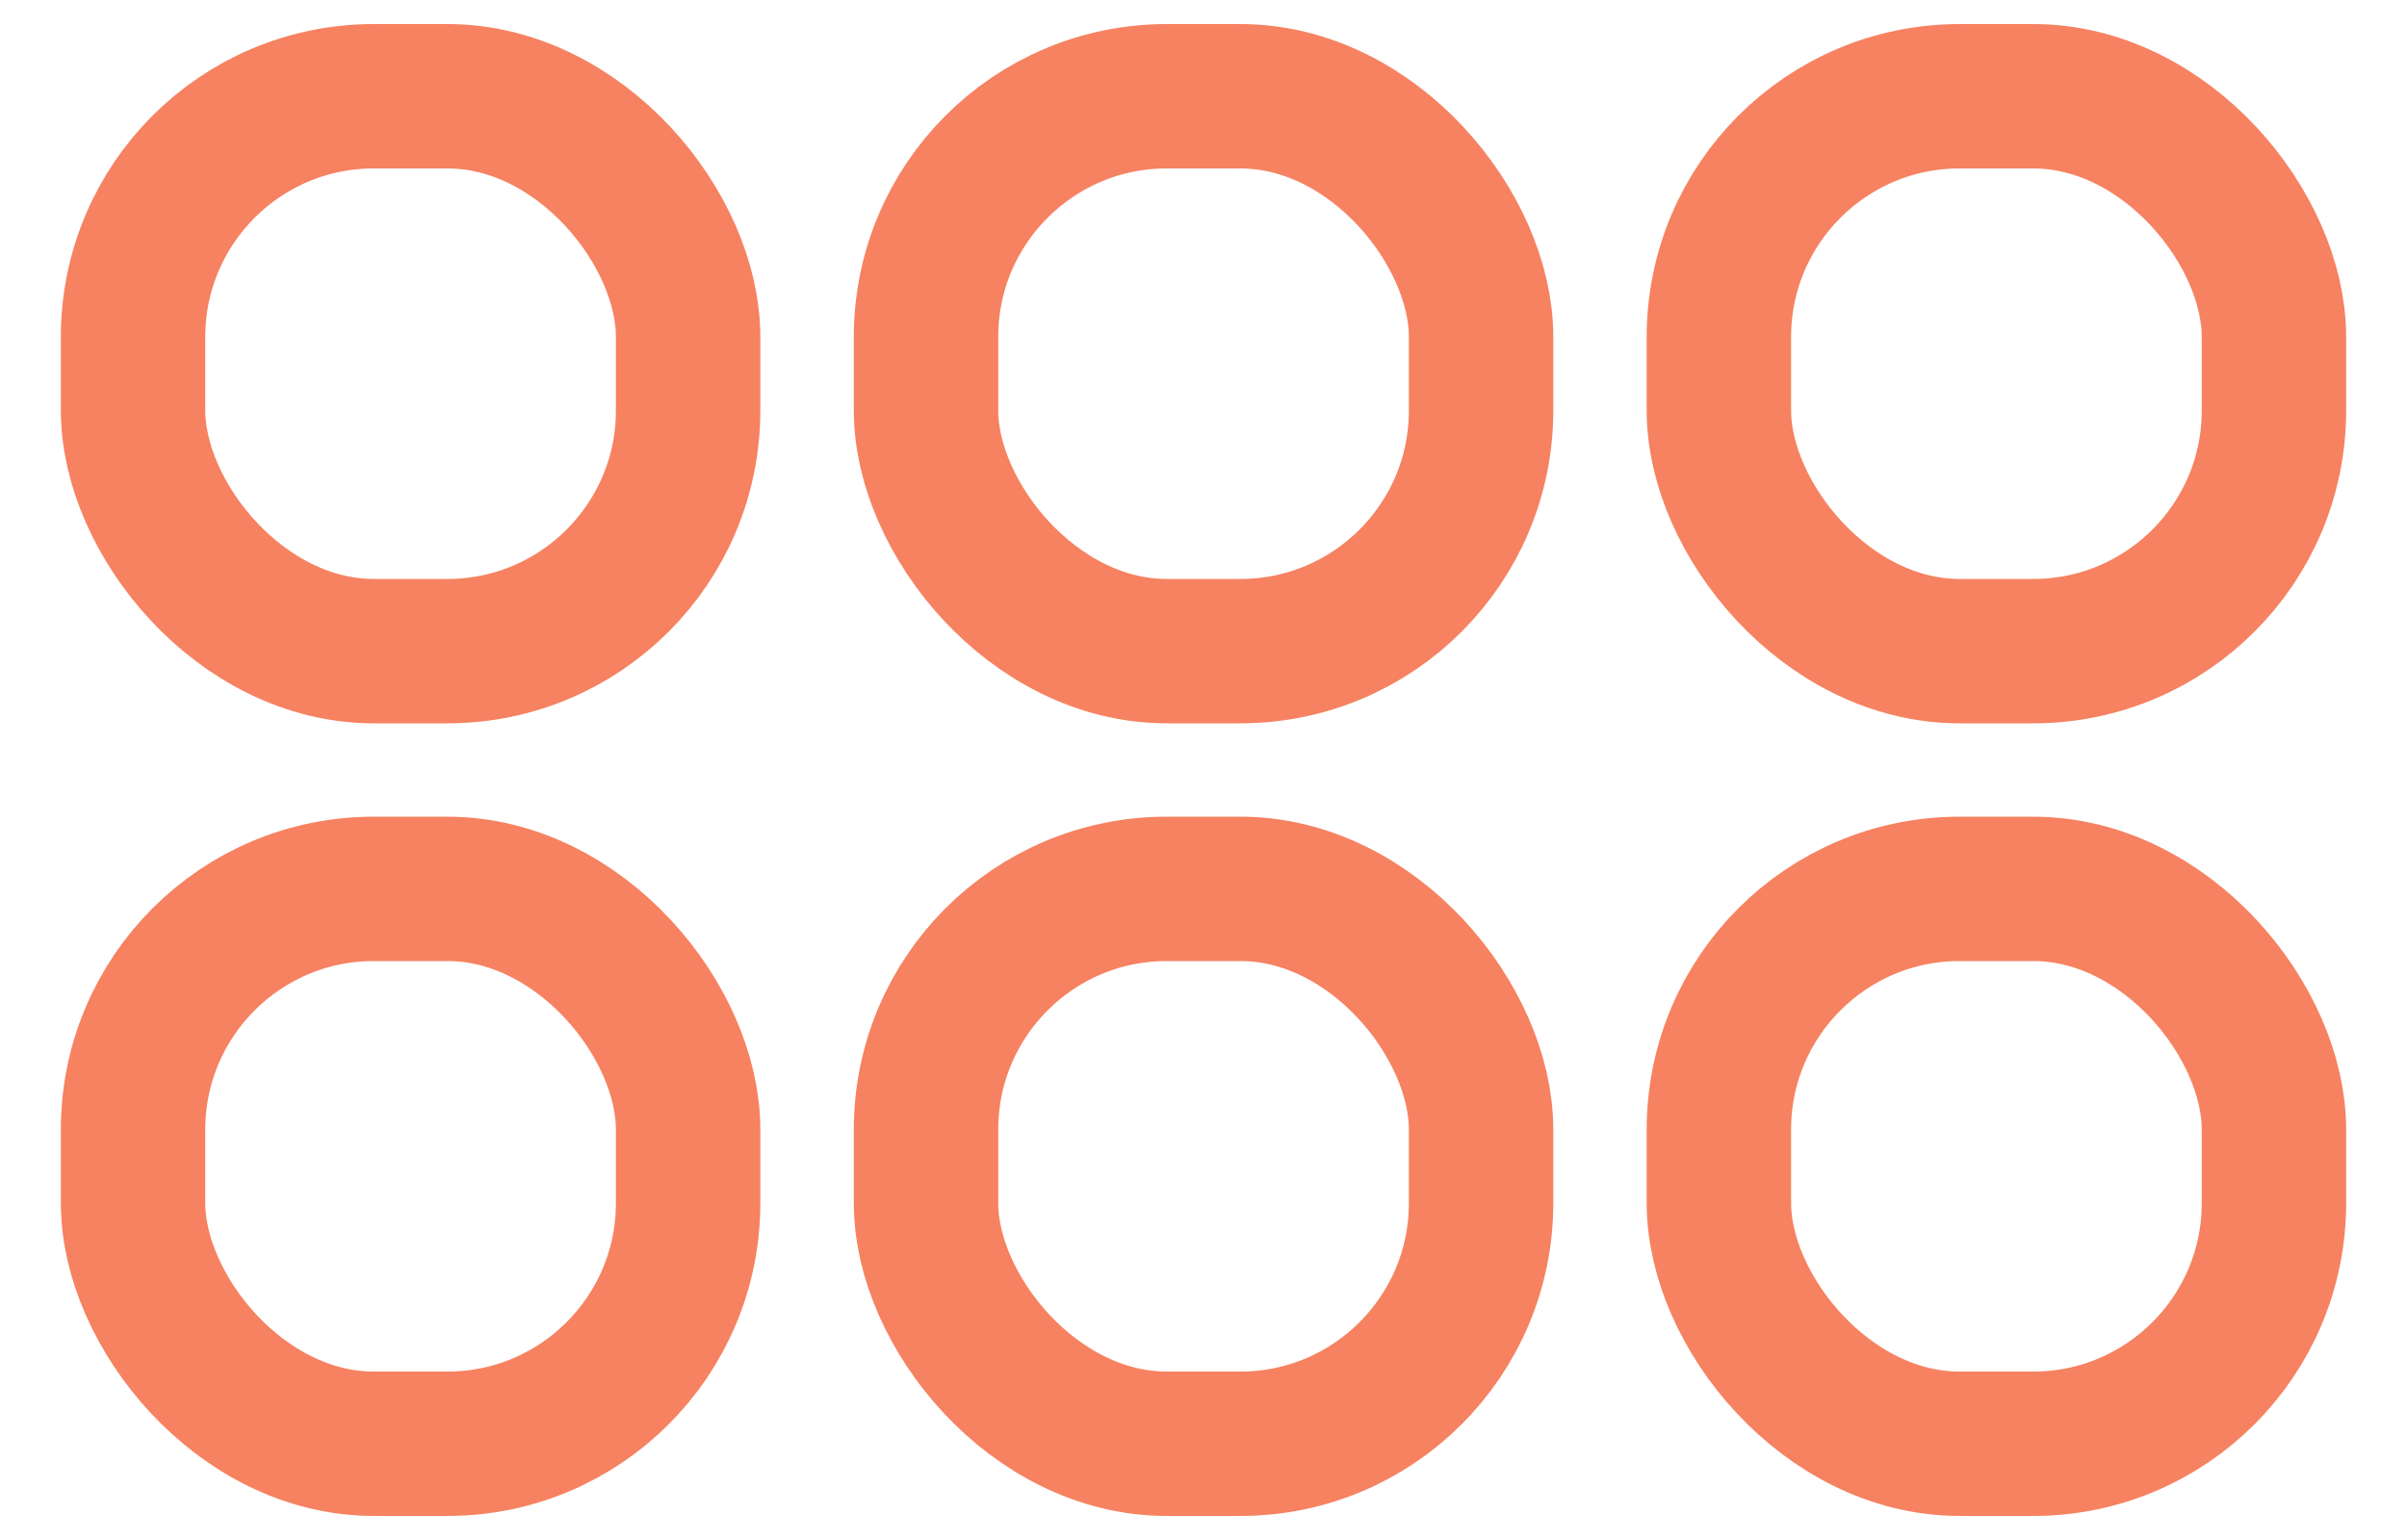 <svg width="25" height="16" viewBox="0 0 25 16" fill="none" xmlns="http://www.w3.org/2000/svg"><g stroke="#F68261" stroke-width="1.5"><rect x="1.382" y="1" width="5.765" height="5.765" rx="2.5"/><rect x="1.382" y="9.235" width="5.765" height="5.765" rx="2.5"/><rect x="9.618" y="1" width="5.765" height="5.765" rx="2.5"/><rect x="9.618" y="9.235" width="5.765" height="5.765" rx="2.5"/><rect x="17.853" y="1" width="5.765" height="5.765" rx="2.5"/><rect x="17.853" y="9.235" width="5.765" height="5.765" rx="2.5"/></g></svg>